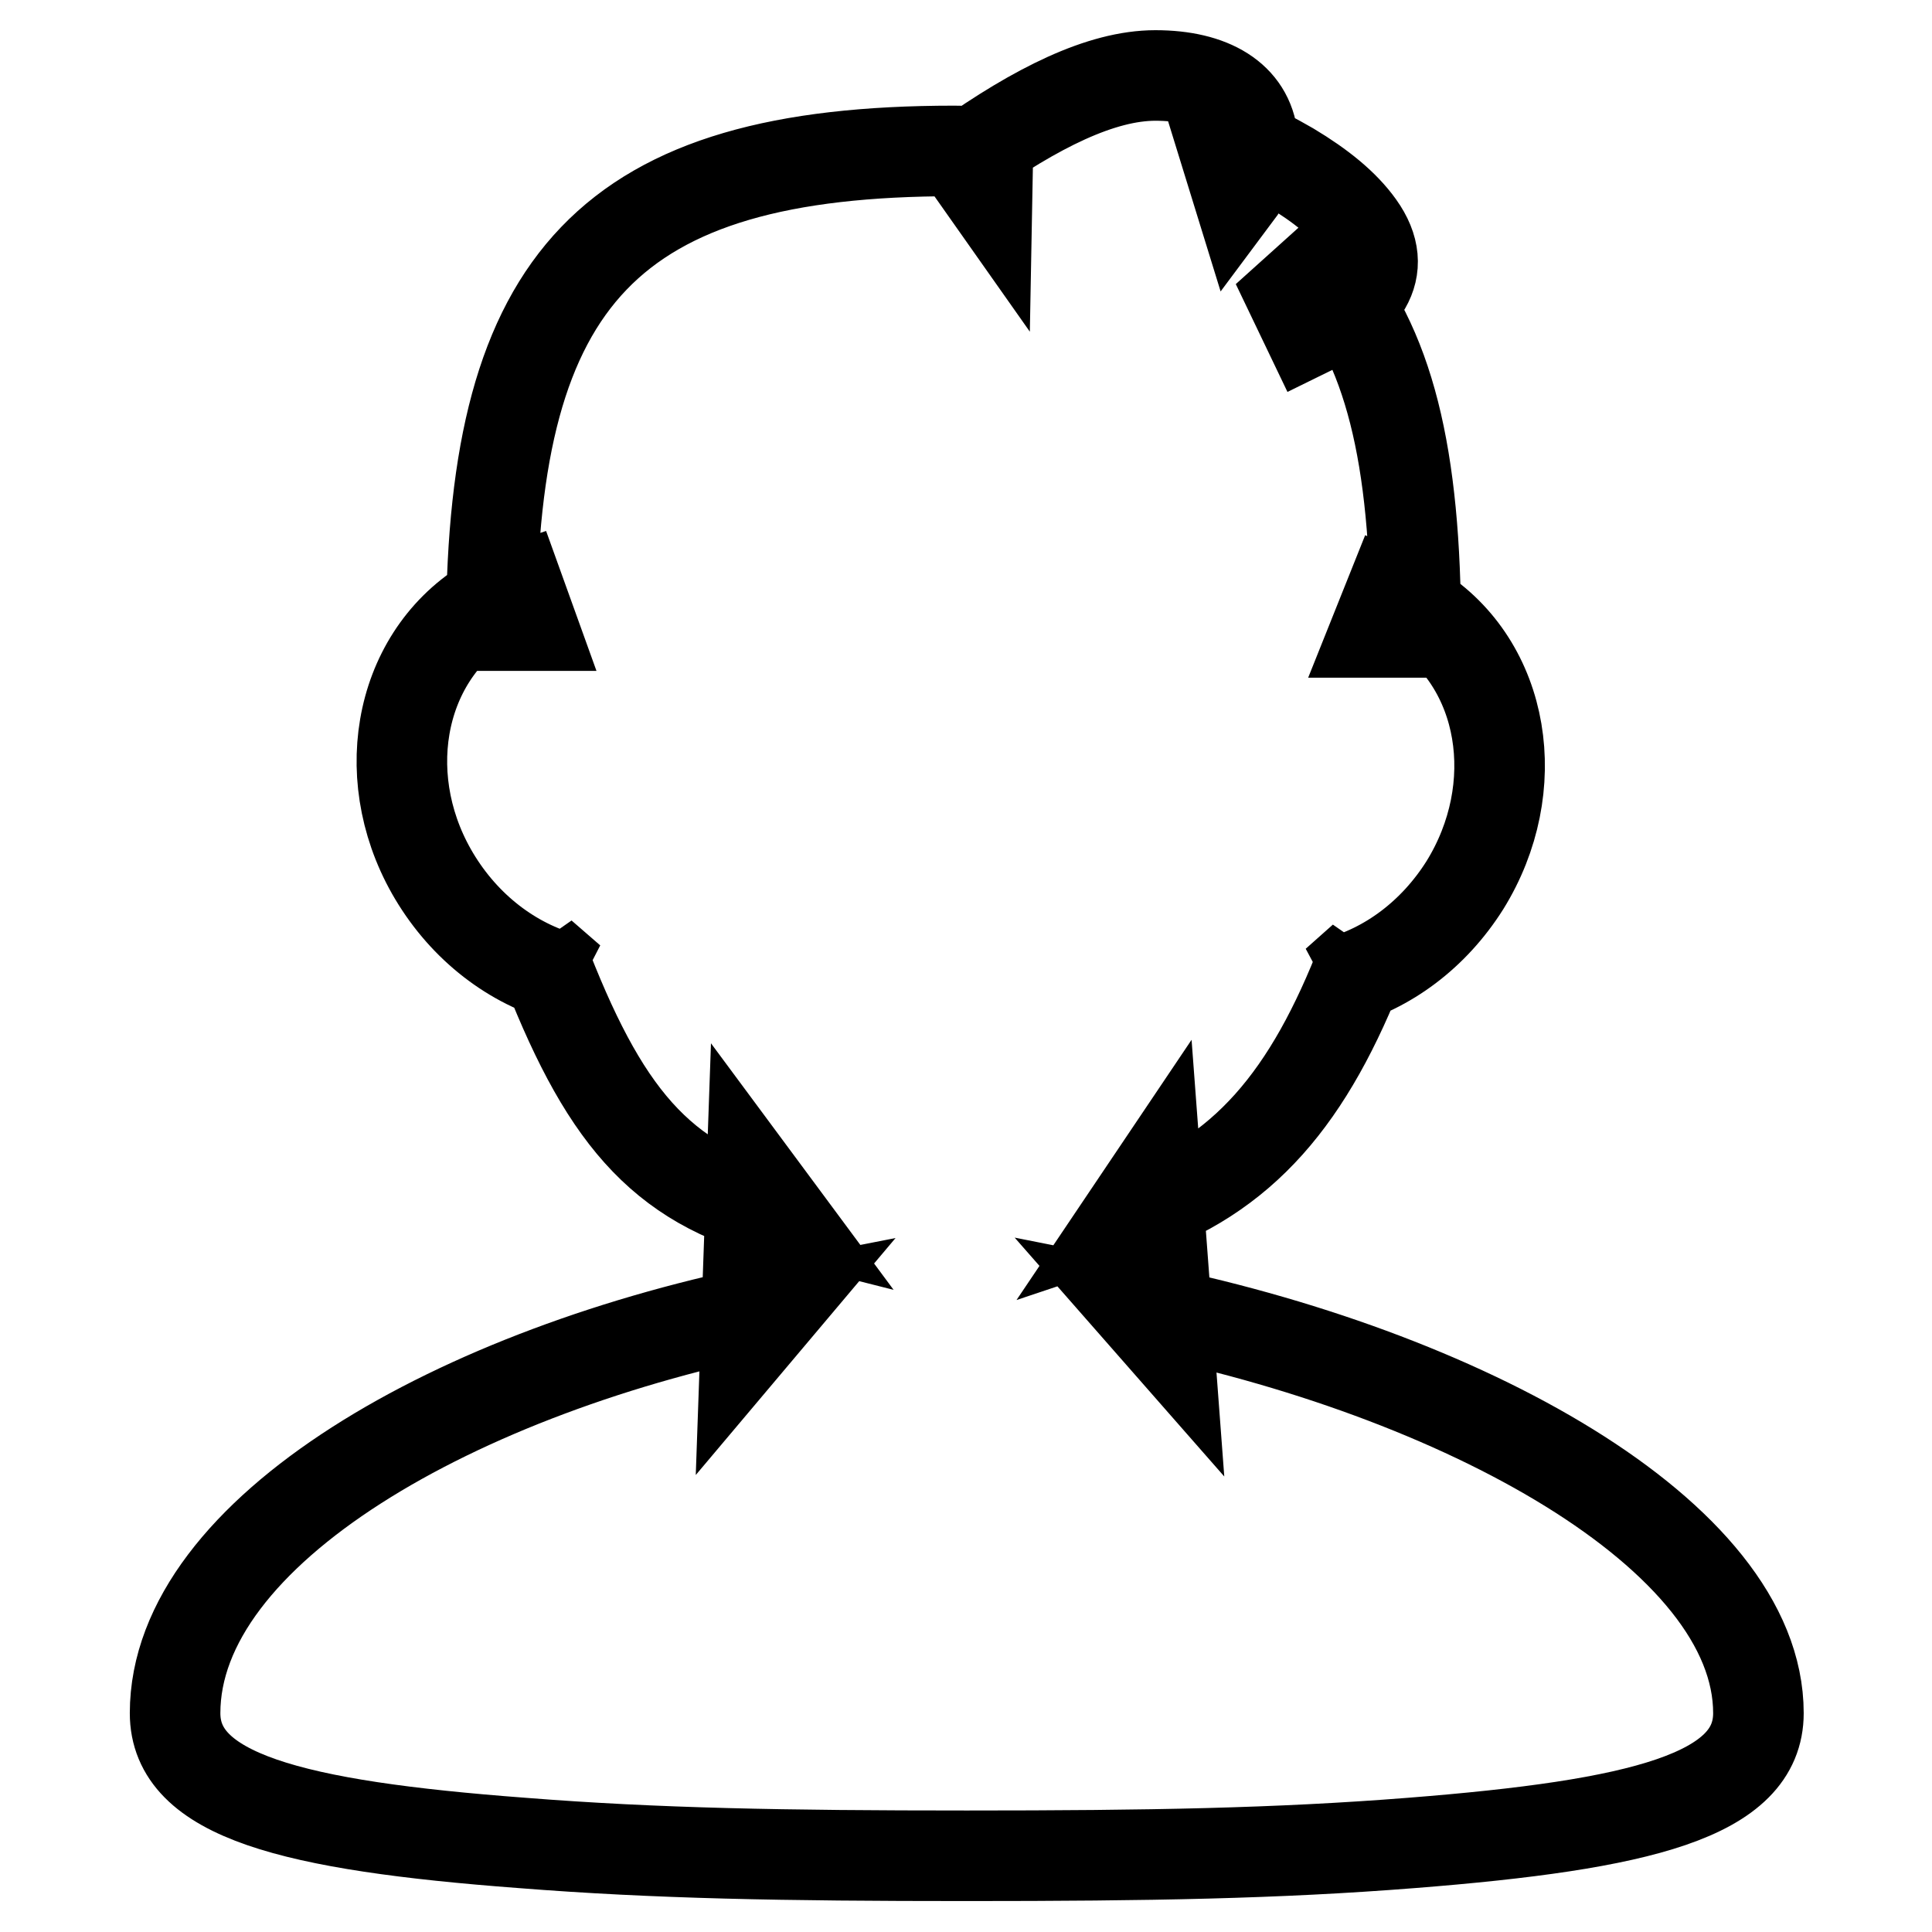<?xml version="1.0" encoding="utf-8"?>
<!-- Svg Vector Icons : http://www.onlinewebfonts.com/icon -->
<!DOCTYPE svg PUBLIC "-//W3C//DTD SVG 1.1//EN" "http://www.w3.org/Graphics/SVG/1.1/DTD/svg11.dtd">
<svg version="1.1" xmlns="http://www.w3.org/2000/svg" xmlns:xlink="http://www.w3.org/1999/xlink" x="0px" y="0px" viewBox="0 0 256 256" enable-background="new 0 0 256 256" xml:space="preserve">
<g> <path stroke-width="12" fill-opacity="0" stroke="#000000"  d="M23.2,227c0,10.9,15.4,14.9,46,17.2c17.7,1.4,34.7,1.7,58.9,1.7s41.2-0.3,58.9-1.7c30.5-2.4,46-6.3,46-17.2 c0-23.6-39.4-45.2-82.4-53.7l4.3,4.9l-1.7-22.7l-3.7,5.5c15.3-5.1,24-15.6,31.1-34l-3.6,3.2c6.9-1.8,13-6.4,17.1-12.9 c8-12.9,5.4-29.3-6.4-36.7c-1.1-0.7-2.3-1.3-3.5-1.8l-2,5h5.4c0-23.4-3.5-38.2-12.5-48.3l-4,3.6l2.3,4.8c7-3.4,11-8,6.7-14 c-2-2.8-5.1-5.3-9.1-7.7c-2.1-1.2-4.3-2.4-6.5-3.4c-1.3-0.6-2.4-1-3-1.3l2.5,8.1c0.3-0.4,0.7-1.1,1-1.8c0.8-1.7,1.2-3.5,1-5.4 c-0.6-5.5-5.5-8.4-12.9-8.4c-7.2,0-15.8,4.3-25.4,11.1l3.1,4.4l0.1-5.4c-1.5,0-3-0.1-4.5-0.1c-45.7,0-61.1,17-61.3,62.9l5.4,0 l-1.8-5c-1.5,0.5-3,1.3-4.4,2.1c-11.8,7.4-14.5,23.8-6.4,36.7c4.2,6.7,10.6,11.4,17.7,13.1l-3.8-3.3c8,21,15.5,30.4,31.8,34.5 l-4-5.4l-0.8,22.7l4.3-5.1C60.6,181.5,23.2,202.9,23.2,227z"/></g>
</svg>